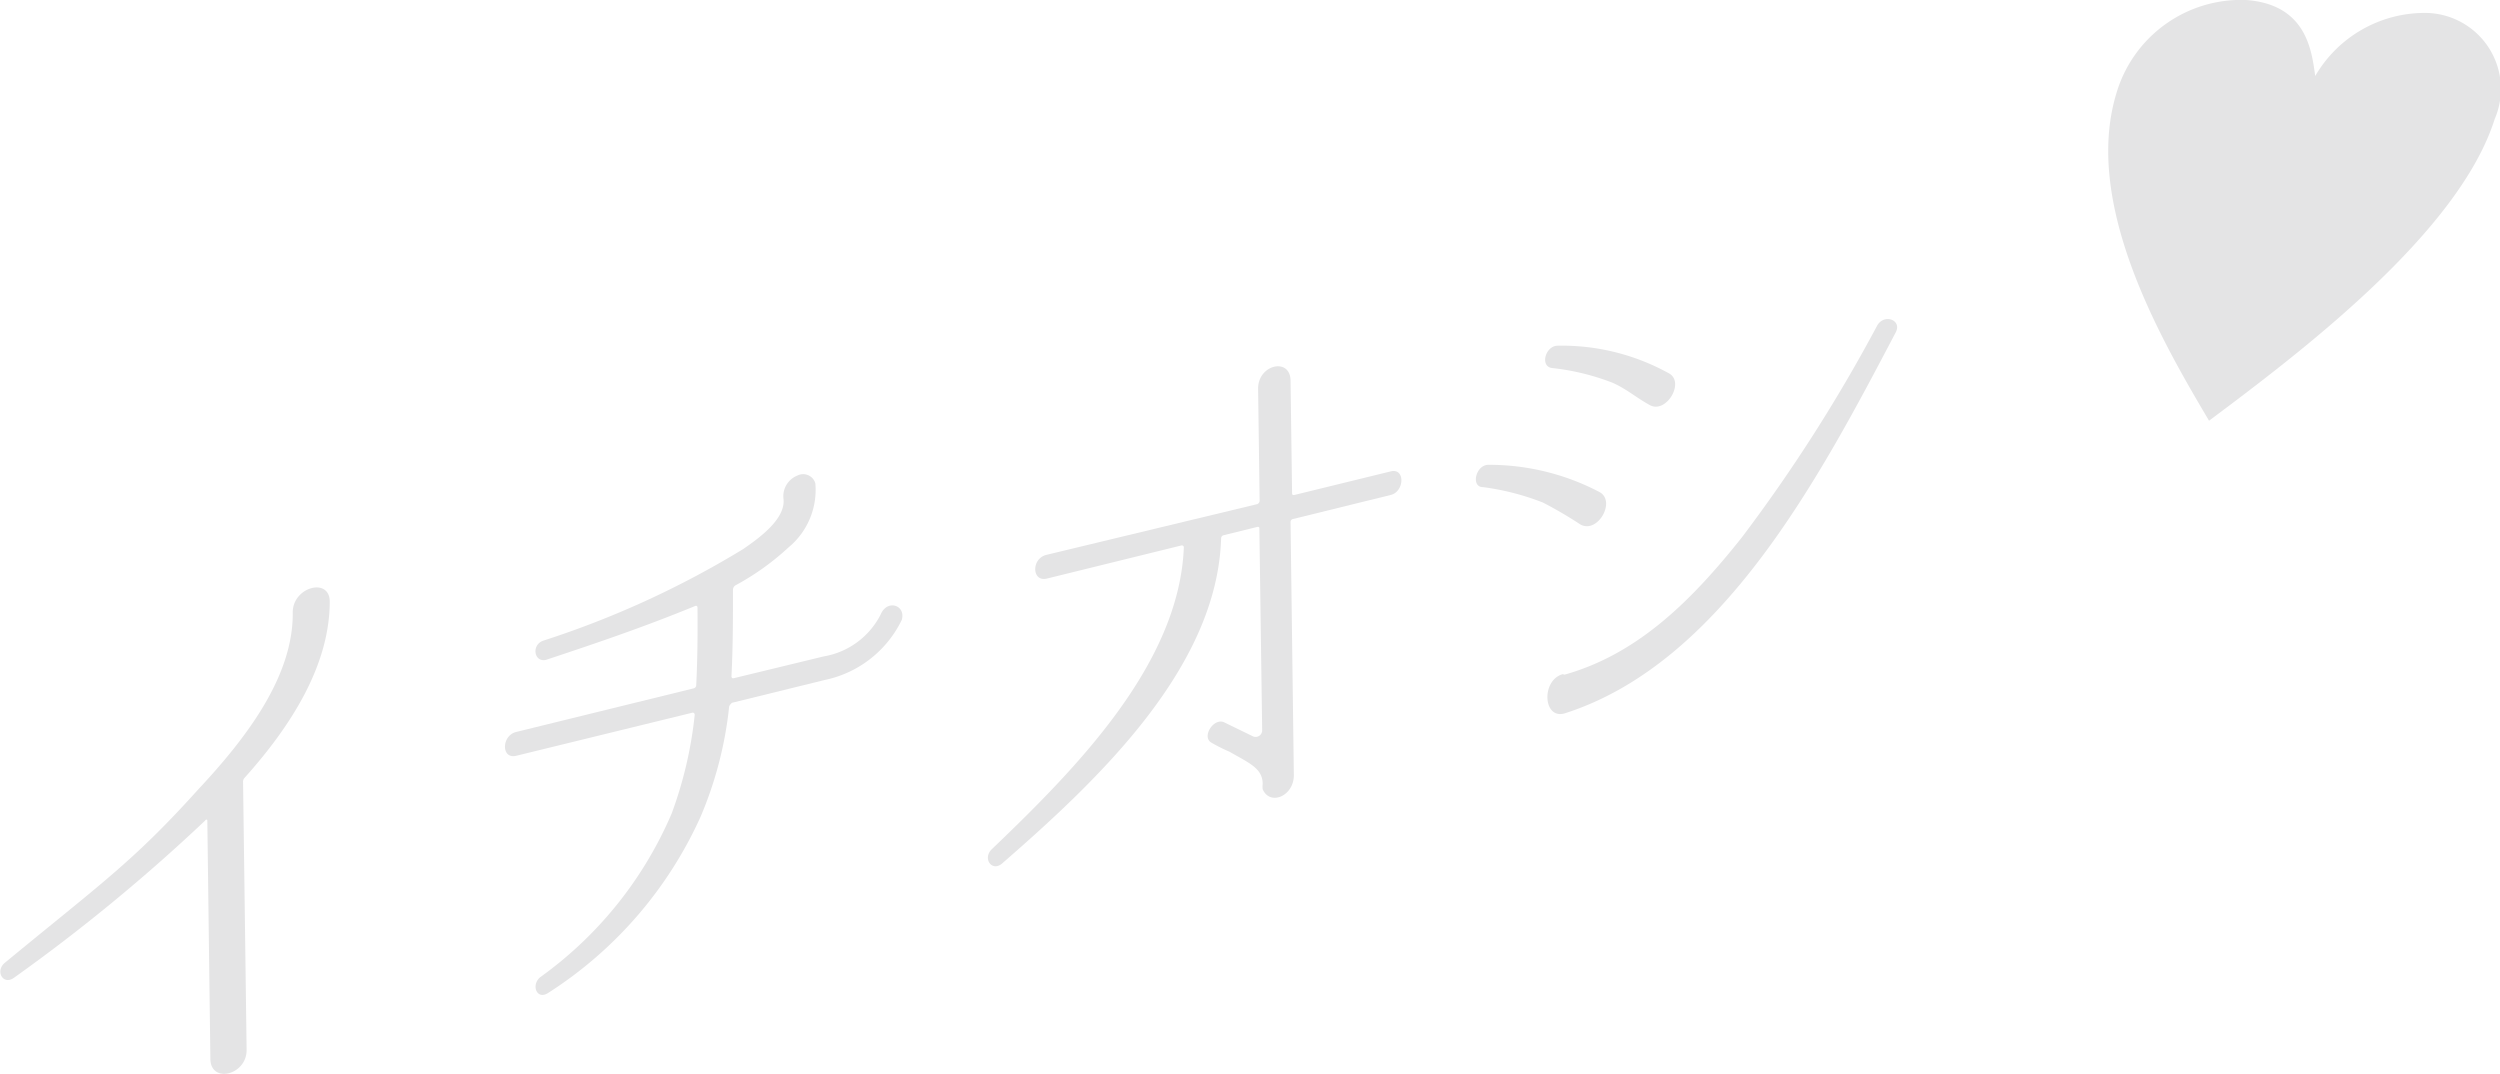 <svg xmlns="http://www.w3.org/2000/svg" width="34.79mm" height="14.94mm" viewBox="0 0 98.62 42.36"><defs><style>.cls-1{fill:#e4e4e5;}</style></defs><g id="レイヤー_2" data-name="レイヤー 2"><g id="Design"><path class="cls-1" d="M9.64,30.69a.22.22,0,0,0-.06.17l.14,10.57c0,1-1.42,1.33-1.43.35l-.12-9.4c0-.05-.05-.06-.09,0A70.64,70.64,0,0,1,.54,38.58c-.43.31-.76-.27-.35-.6C4,34.84,5.24,34,7.8,31.16c1.87-2,3.77-4.45,3.74-7v0c0-1,1.45-1.39,1.46-.43C13,26.26,11.46,28.66,9.64,30.69Z"/><path class="cls-1" d="M32.53,26.83l-3.66.9s-.08.07-.11.14a15.1,15.1,0,0,1-1.13,4.36,16.11,16.11,0,0,1-6,6.94c-.45.31-.7-.29-.33-.61a15.39,15.39,0,0,0,5.19-6.46,16,16,0,0,0,.91-3.89c0-.07-.05-.1-.09-.09l-6.95,1.7c-.6.15-.59-.8,0-.94l7-1.72a.13.13,0,0,0,.1-.12c.05-1,.06-2.05.05-3.08a.06.06,0,0,0-.09-.05c-2.07.85-4,1.5-5.9,2.13-.46.09-.57-.59-.1-.76a36.88,36.88,0,0,0,7.9-3.62c.56-.39,1.7-1.18,1.58-2a.88.88,0,0,1,.56-.9.5.5,0,0,1,.7.31,2.94,2.94,0,0,1-1.06,2.53A10.19,10.19,0,0,1,29,23.1a.22.22,0,0,0-.09.16c0,1.12,0,2.27-.06,3.43,0,0,0,.09.09.07l3.55-.86a3.1,3.1,0,0,0,2.25-1.66c.26-.61,1-.36.83.22A4.36,4.36,0,0,1,32.53,26.83Z"/><path class="cls-1" d="M54.86,18.6c.58-.15.55.8,0,.93L51,20.48a.12.12,0,0,0-.09.11l.13,10c0,.82-.94,1.22-1.23.55a1,1,0,0,1,0-.21c0-.62-.55-.83-1.31-1.27a6.52,6.52,0,0,1-.7-.35c-.42-.22.07-1,.49-.81l1.15.56a.26.26,0,0,0,.35-.26l-.11-7.93c0-.05,0-.09-.08-.08l-1.34.33a.13.13,0,0,0-.09.12c-.15,5.1-4.85,9.53-8.63,12.82-.41.37-.81-.2-.4-.57,3.31-3.17,7.38-7.29,7.56-11.9a.08.08,0,0,0-.09-.07l-5.32,1.31c-.59.14-.62-.8,0-.94l8.31-2a.15.15,0,0,0,.09-.14l-.06-4.42c0-.95,1.27-1.24,1.28-.31l.06,4.42c0,.06,0,.1.09.09Z"/><path class="cls-1" d="M63.11,19.42c.65.37-.09,1.66-.77,1.27a16.18,16.18,0,0,0-1.47-.86,10,10,0,0,0-2.37-.61c-.48,0-.29-.87.21-.88A9.36,9.36,0,0,1,63.11,19.42Zm2.71-4.7c.68.34-.09,1.63-.74,1.26-.5-.27-.92-.64-1.47-.88a9.39,9.39,0,0,0-2.39-.58c-.48-.07-.25-.88.23-.88A8.72,8.72,0,0,1,65.82,14.72Zm-4.1,11.9c2.88-.81,5-2.9,7-5.42a63,63,0,0,0,5.34-8.36c.28-.48,1-.21.72.29-3,5.71-6.84,13-13,15-.91.33-1-1.29-.13-1.53Z"/><path class="cls-1" d="M95.7.51A3,3,0,0,1,98.42,4.7C97,9.2,90.71,13.94,87.15,16.6c-1.77-3-5-8.46-3.66-12.9A5.13,5.13,0,0,1,88.62,0C91,.18,91.2,2,91.34,3A5,5,0,0,1,95.7.51Z"/></g></g></svg>